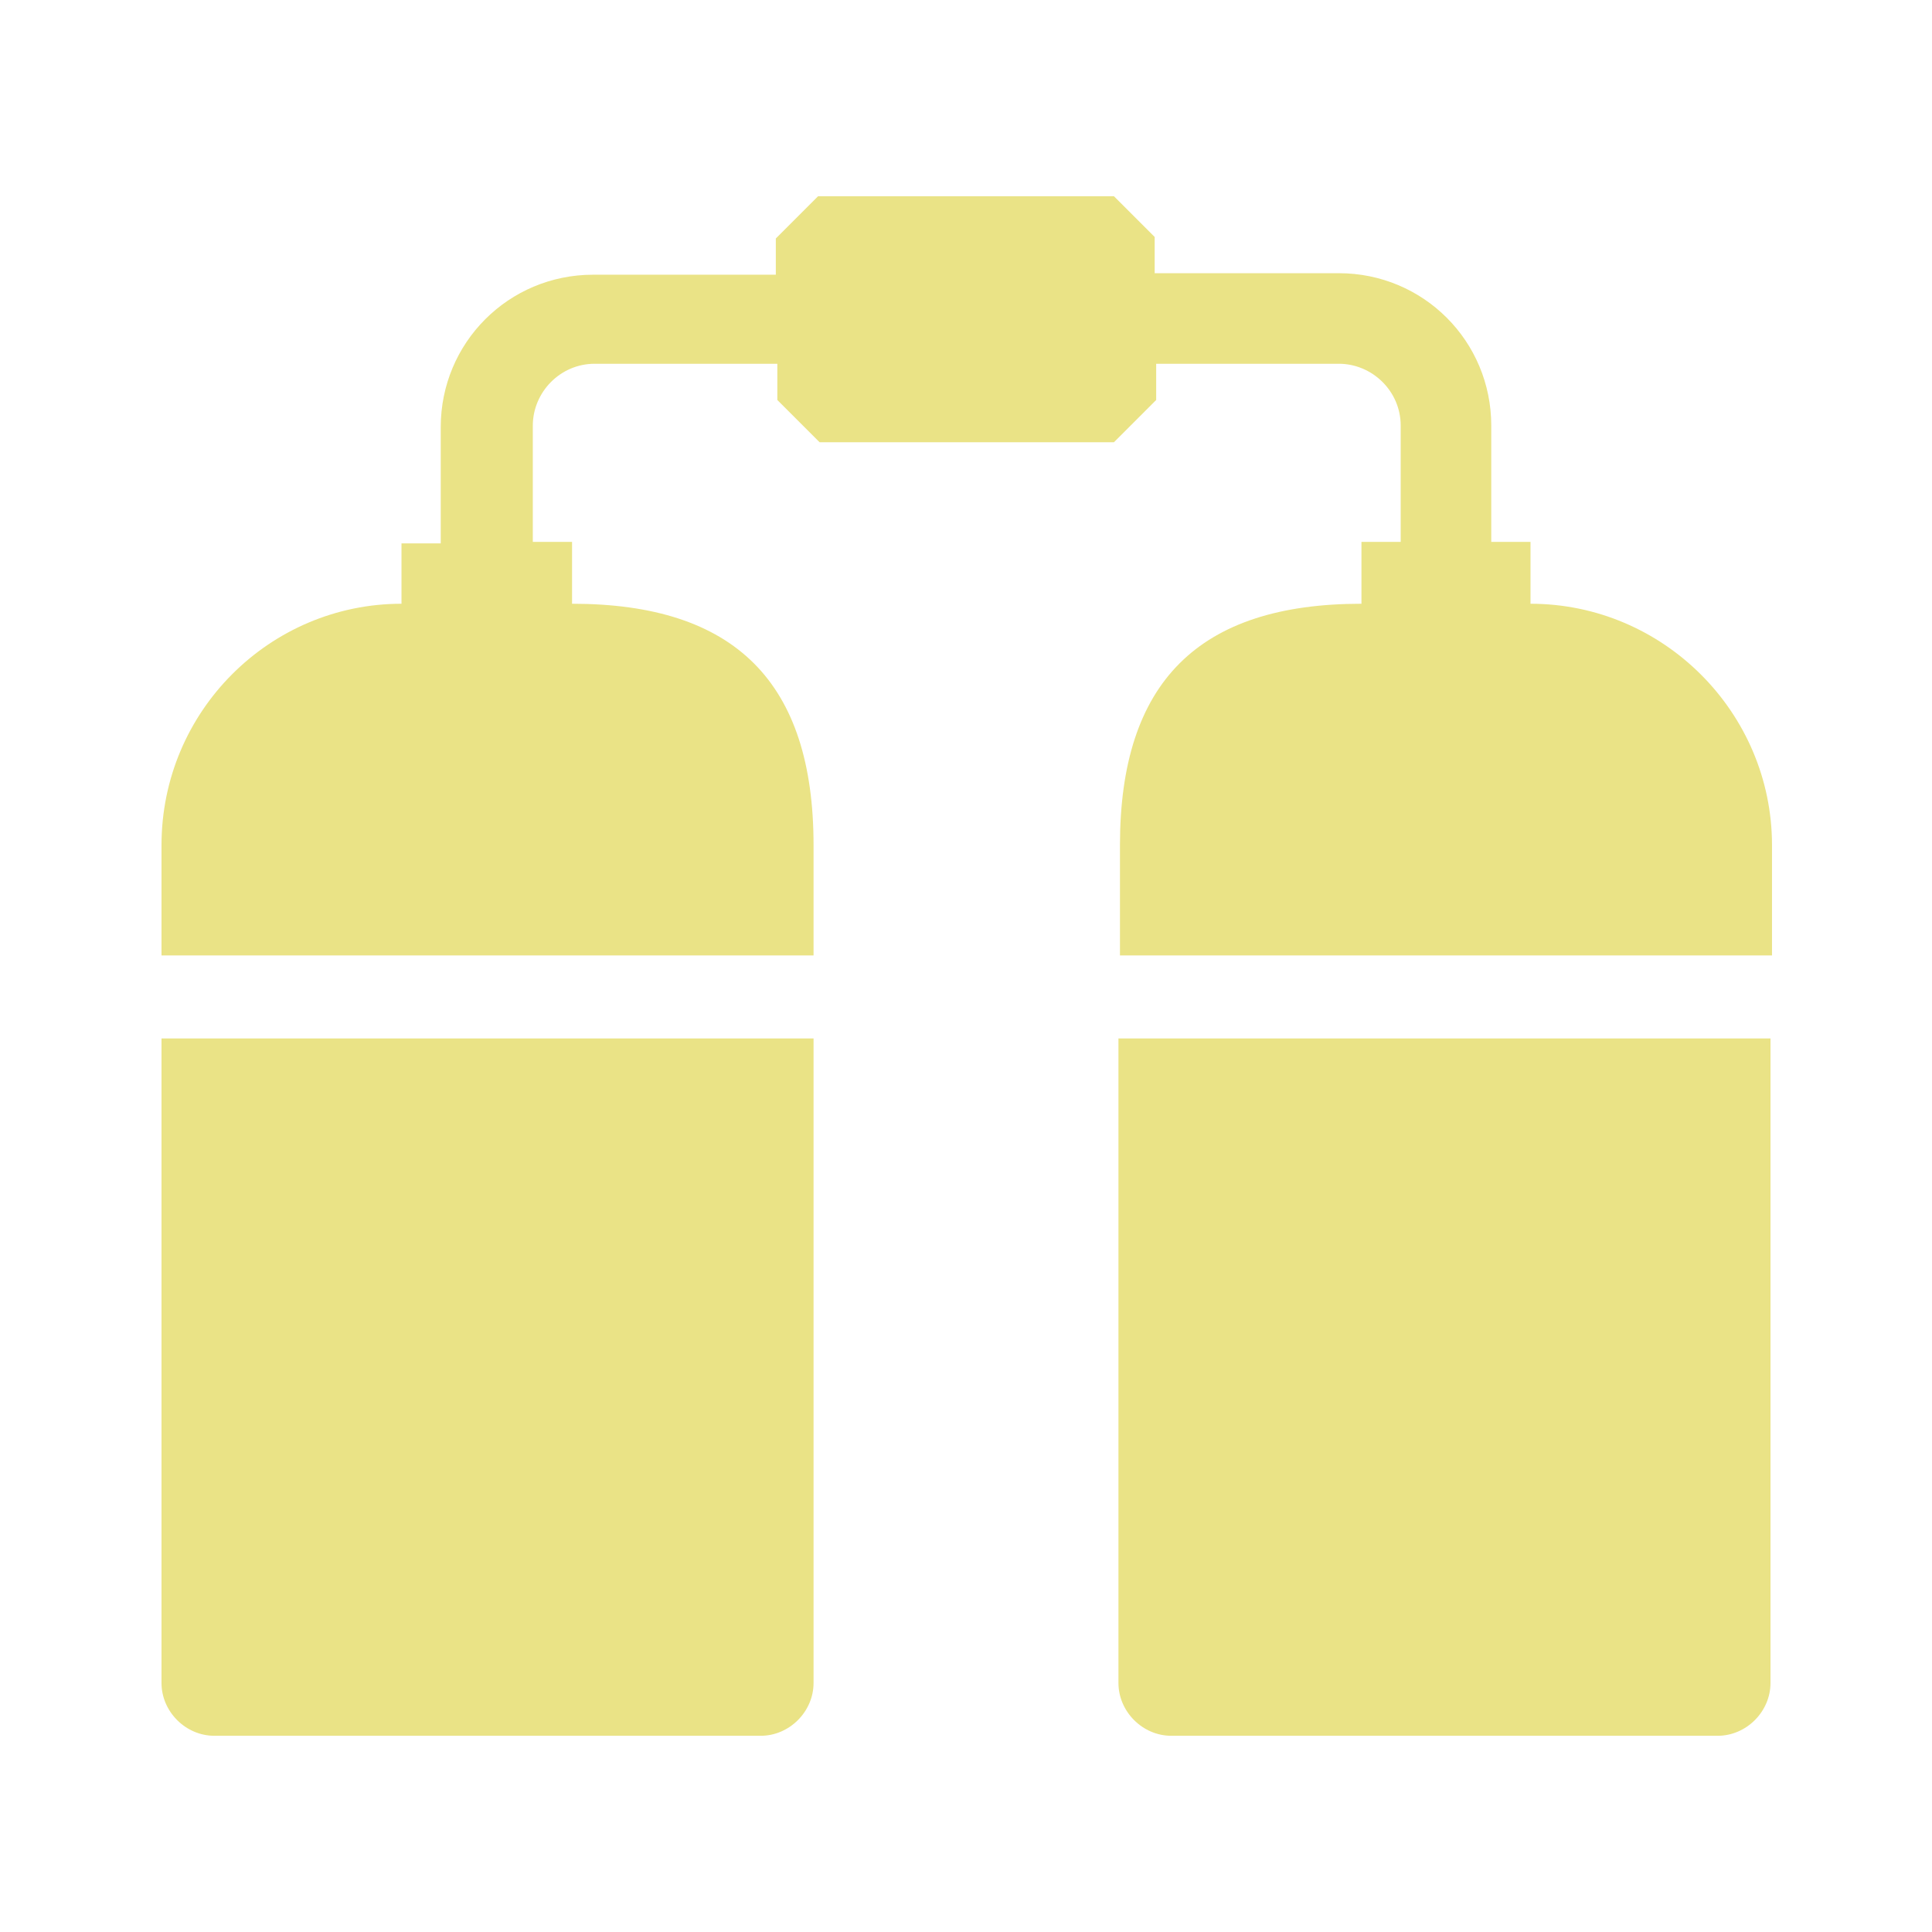<?xml version="1.0" encoding="utf-8"?>
<!-- Generator: Adobe Illustrator 26.0.2, SVG Export Plug-In . SVG Version: 6.00 Build 0)  -->
<svg version="1.1" baseProfile="tiny" id="Layer_1" xmlns="http://www.w3.org/2000/svg" xmlns:xlink="http://www.w3.org/1999/xlink"
	 x="0px" y="0px" viewBox="0 0 128 128" overflow="visible" xml:space="preserve">
<path id="ICON_-_Backpack" fill="#EAE386" d="M117.3,111.5c0,1.9-1.6,3.5-3.5,3.5H77.6c-1.9,0-3.5-1.6-3.5-3.5V68.8h43.2V111.5z
	 M10.7,56v7.3h43.2V56c0-10.8-5.2-16-16-16v-4.1h-2.6v-7.7c0-2.2,1.8-4.1,4.1-4.1h12.1v2.4l2.8,2.8H64h9.8l2.8-2.8v-2.4h12.1
	c2.2,0,4.1,1.8,4.1,4.1v7.7h-2.6V40c-10.8,0-16,5.2-16,16v7.3h43.2V56c0-8.8-7.2-16-16-16h0v-4.1h-2.6v-7.7
	c0-5.6-4.5-10.1-10.1-10.1H76.5v-2.4L73.8,13H64h-9.8l-2.8,2.8v2.4H39.3c-5.6,0-10.1,4.5-10.1,10.1v7.7h-2.6V40h0
	C17.9,40,10.7,47.1,10.7,56z M10.7,111.5c0,1.9,1.6,3.5,3.5,3.5h36.2c1.9,0,3.5-1.6,3.5-3.5V68.8H10.7V111.5z"/>
</svg>
